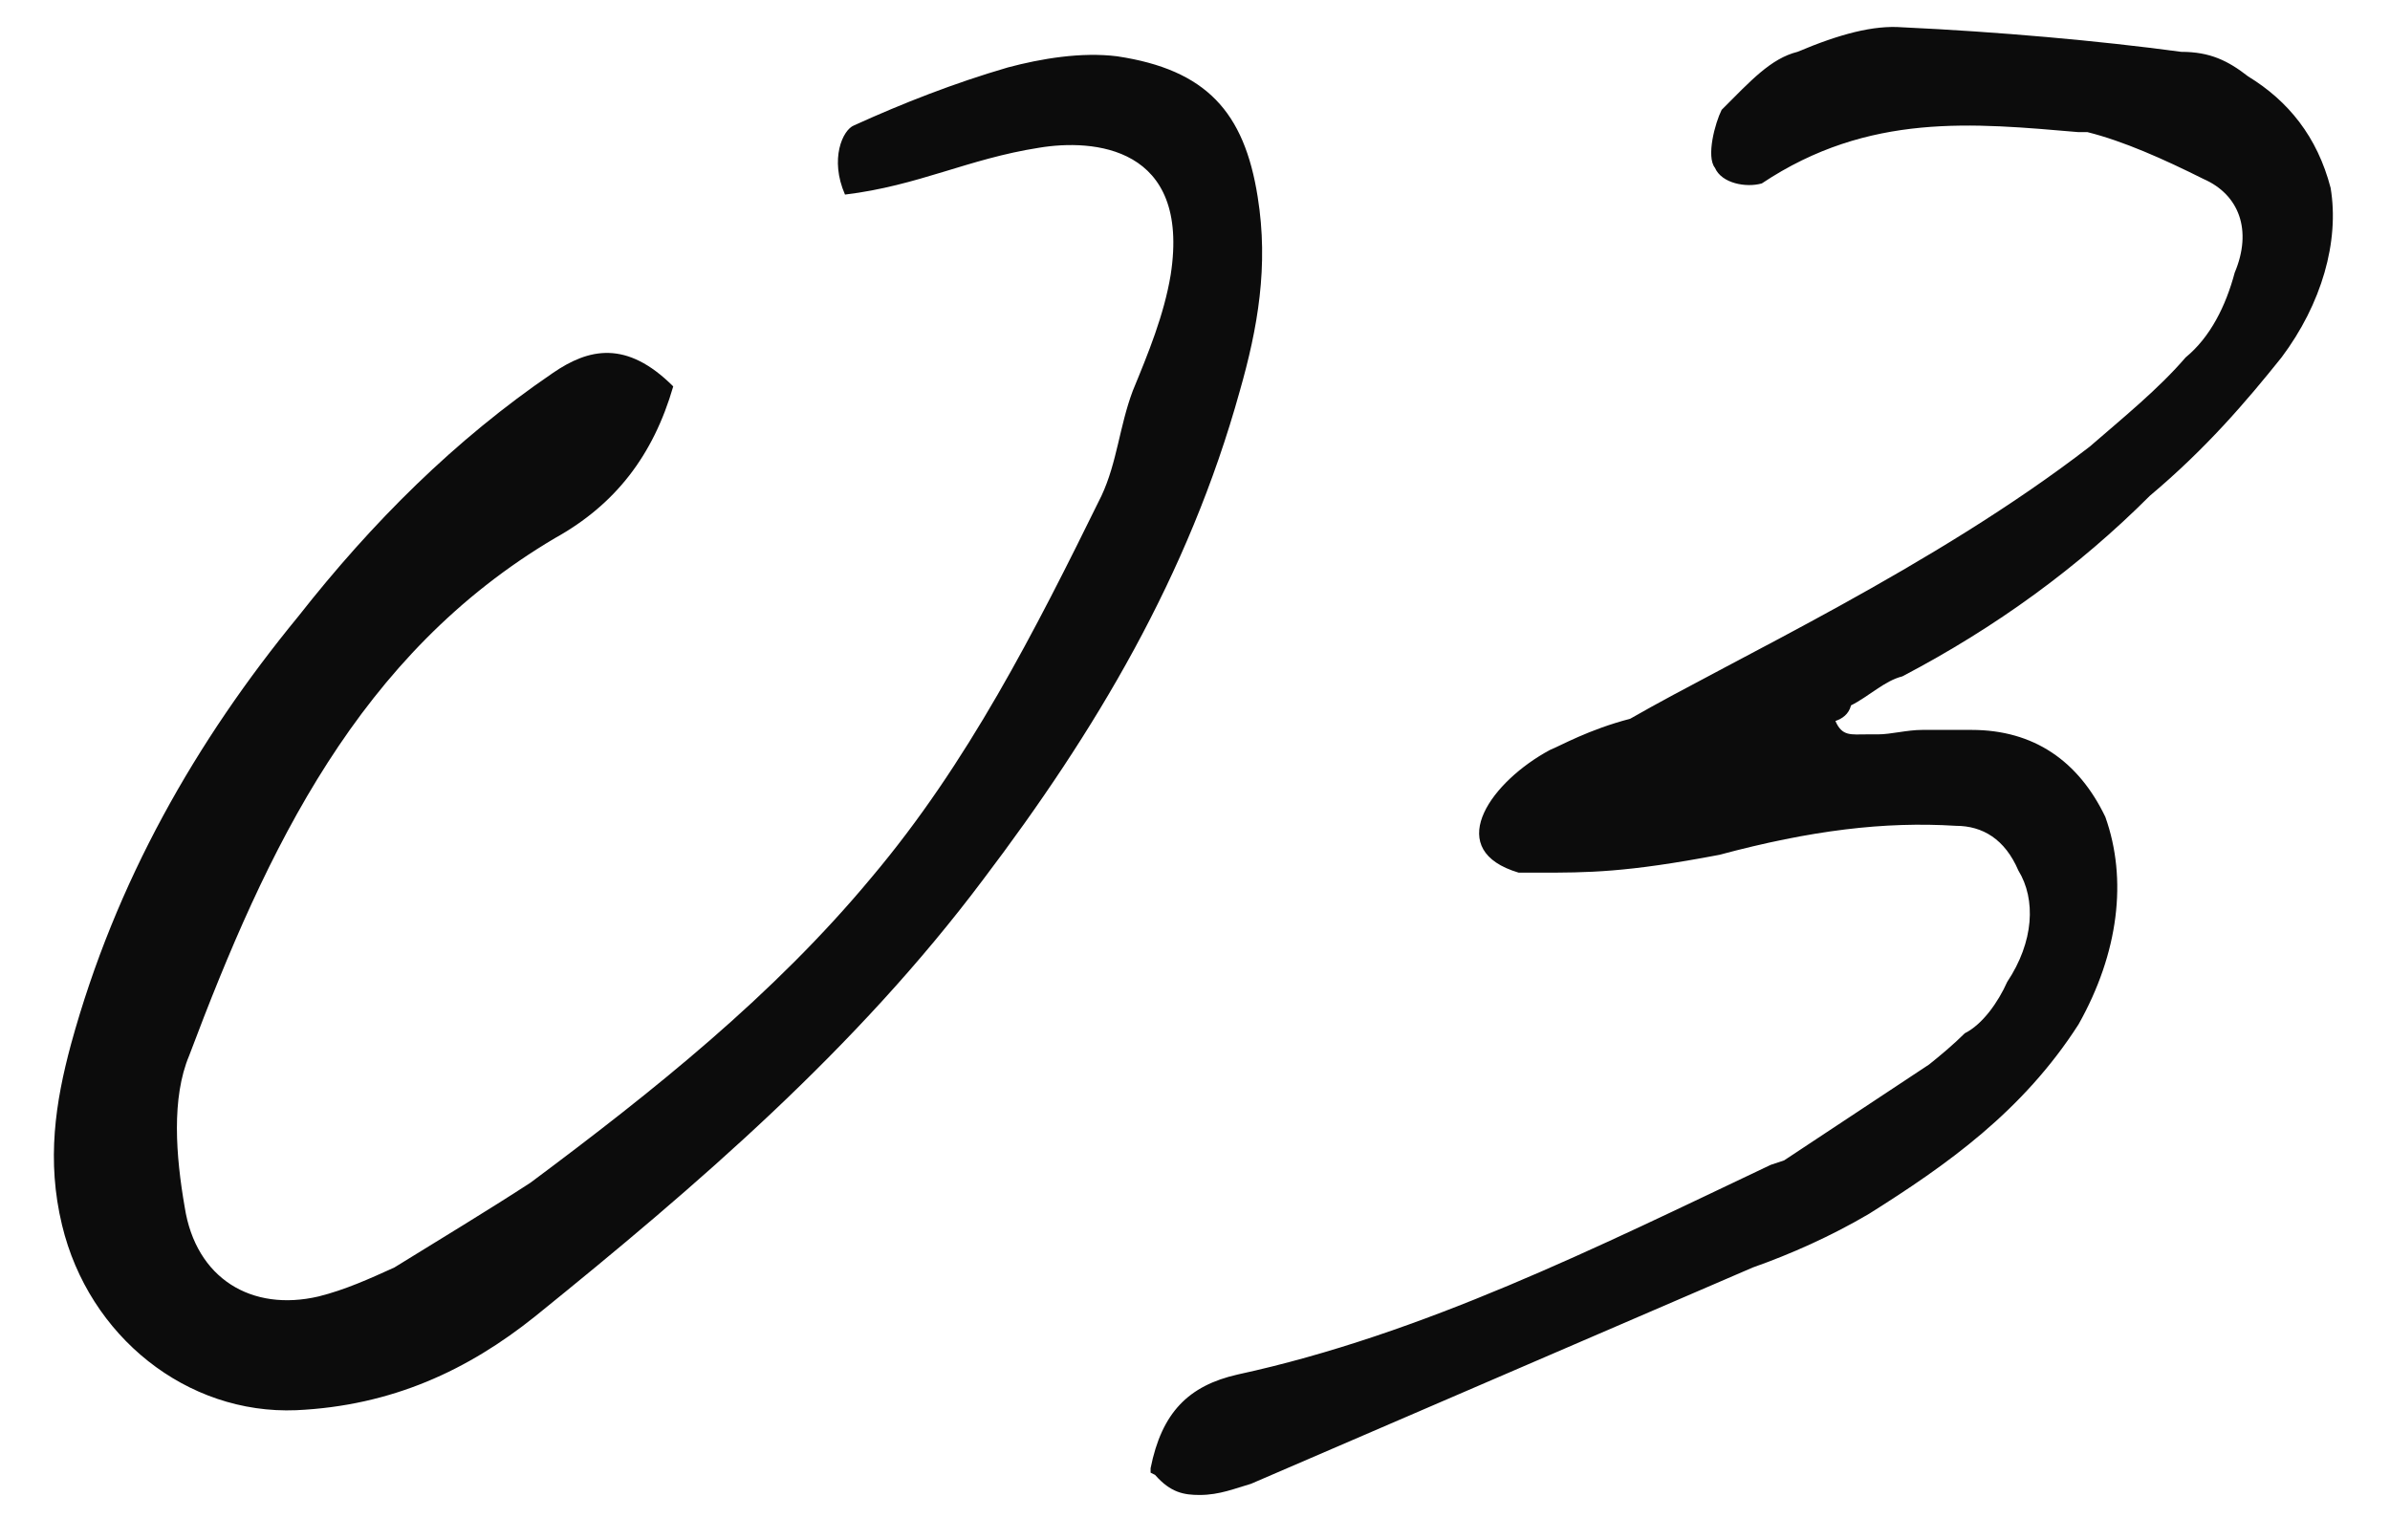 <svg xmlns="http://www.w3.org/2000/svg" fill="none" viewBox="0 0 45 29" height="29" width="45">
<path fill="#0C0C0C" d="M10.072 24.79C8.812 25.798 7.384 26.47 5.578 26.554C3.52 26.638 1.672 25.168 1.168 23.068C0.874 21.85 1.042 20.758 1.336 19.666C2.176 16.6 3.688 13.954 5.62 11.602C7.006 9.838 8.56 8.284 10.408 7.024C11.08 6.562 11.794 6.394 12.676 7.276C12.298 8.578 11.584 9.502 10.45 10.132C6.754 12.316 5.032 15.97 3.562 19.876C3.226 20.674 3.31 21.766 3.478 22.732C3.688 24.076 4.738 24.706 5.998 24.412C6.502 24.286 6.964 24.076 7.426 23.866C8.308 23.32 9.148 22.816 9.988 22.27C12.298 20.548 14.566 18.742 16.414 16.516C18.22 14.374 19.48 11.896 20.74 9.334C21.034 8.704 21.076 8.032 21.328 7.36C21.622 6.646 21.916 5.932 22.042 5.176C22.42 2.74 20.572 2.614 19.564 2.782C18.22 2.992 17.296 3.496 15.91 3.664C15.616 2.992 15.868 2.446 16.078 2.362C17.002 1.942 17.968 1.564 18.976 1.27C19.606 1.102 20.362 0.976 21.034 1.06C22.714 1.312 23.428 2.11 23.68 3.706C23.89 5.008 23.68 6.184 23.344 7.36C22.378 10.846 20.614 13.786 18.514 16.558C16.12 19.75 13.138 22.312 10.072 24.79ZM43.882 3.538C44.05 4.546 43.714 5.722 42.958 6.73C42.286 7.57 41.53 8.452 40.48 9.334C39.136 10.678 37.582 11.812 35.818 12.736C35.482 12.82 35.188 13.114 34.852 13.282C34.81 13.45 34.684 13.534 34.558 13.576C34.684 13.87 34.852 13.828 35.146 13.828H35.356C35.608 13.828 35.902 13.744 36.196 13.744H37.12C38.296 13.744 39.136 14.332 39.64 15.382C40.06 16.558 39.892 17.944 39.136 19.288C38.086 20.926 36.658 21.934 35.188 22.858C34.474 23.278 33.718 23.614 33.004 23.866L23.554 27.94C23.26 28.024 22.966 28.15 22.588 28.15C22.294 28.15 22.042 28.108 21.748 27.772L21.664 27.73V27.646C21.874 26.596 22.378 26.092 23.302 25.882C26.788 25.126 30.064 23.488 33.34 21.934L33.592 21.85L36.322 20.044C36.532 19.876 36.784 19.666 36.994 19.456C37.33 19.288 37.624 18.868 37.792 18.49C38.296 17.734 38.338 16.936 38.002 16.39C37.75 15.802 37.33 15.55 36.826 15.55C35.482 15.466 34.096 15.634 32.374 16.096C30.61 16.432 29.896 16.432 28.972 16.432H28.594L28.468 16.39C27.208 15.928 28.09 14.71 29.182 14.122C29.392 14.038 29.896 13.744 30.694 13.534C32.668 12.4 36.406 10.678 39.346 8.41C39.976 7.864 40.648 7.318 41.152 6.73C41.614 6.352 41.908 5.764 42.076 5.134C42.412 4.336 42.16 3.664 41.488 3.37C40.732 2.992 39.976 2.656 39.304 2.488H39.136C37.162 2.32 35.188 2.11 33.172 3.454C32.878 3.538 32.416 3.454 32.29 3.16C32.122 2.95 32.29 2.32 32.416 2.068C32.962 1.522 33.34 1.102 33.844 0.976C34.642 0.64 35.272 0.472 35.818 0.514C37.624 0.598 39.514 0.766 41.068 0.976C41.614 0.976 41.95 1.144 42.328 1.438C43.084 1.9 43.63 2.572 43.882 3.538Z"></path>
</svg>
